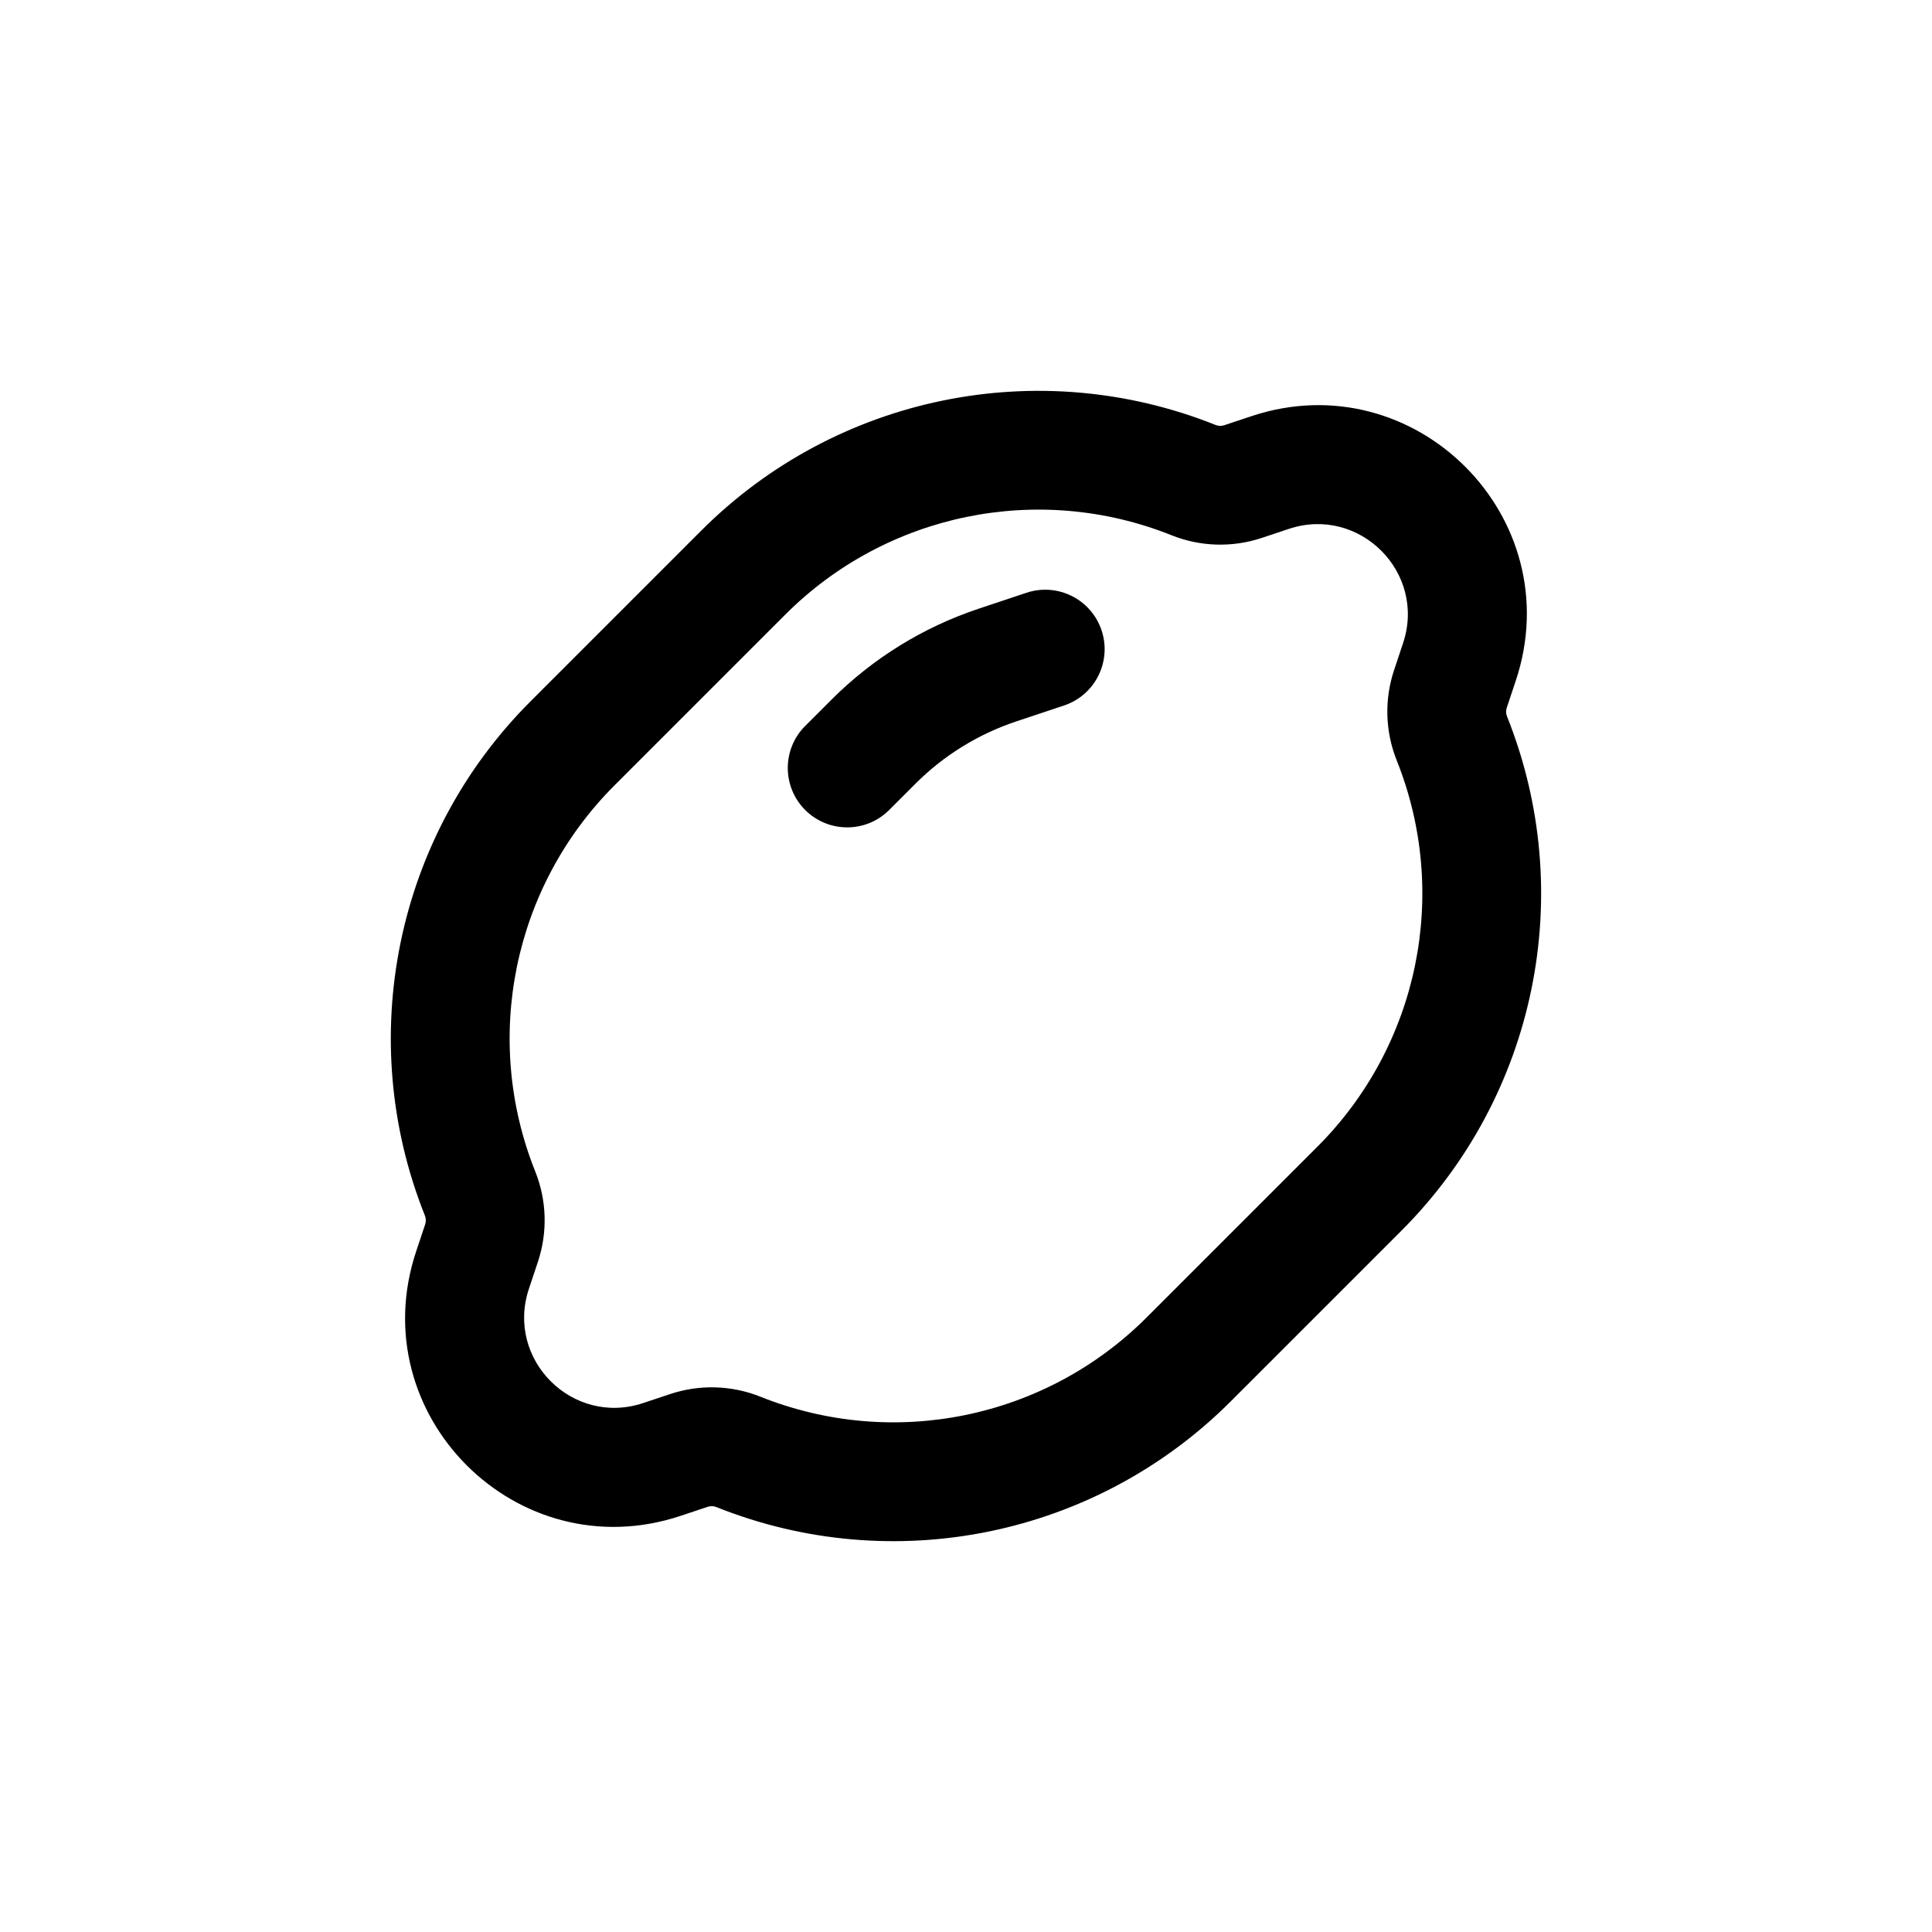<?xml version="1.0" encoding="UTF-8"?>
<!-- Uploaded to: ICON Repo, www.iconrepo.com, Generator: ICON Repo Mixer Tools -->
<svg fill="#000000" width="800px" height="800px" version="1.1" viewBox="144 144 512 512" xmlns="http://www.w3.org/2000/svg">
 <g fill-rule="evenodd">
  <path d="m256.61 466.16c-18.773-46.938-7.769-100.55 27.977-136.29l45.273-45.273c35.742-35.746 89.355-46.75 136.29-27.977 0.73 0.293 1.543 0.316 2.289 0.07l7.16-2.387c43.32-14.441 84.539 26.773 70.098 70.098l-2.387 7.16c-0.25 0.746-0.227 1.555 0.066 2.289 18.773 46.938 7.769 100.55-27.977 136.29l-45.27 45.27c-35.746 35.746-89.355 46.75-136.29 27.977-0.734-0.293-1.543-0.316-2.289-0.066l-7.16 2.387c-43.324 14.441-84.539-26.777-70.098-70.098l2.387-7.16c0.246-0.746 0.223-1.559-0.07-2.289zm50.242-114.03c-26.84 26.836-35.102 67.09-21.004 102.33 3.059 7.648 3.309 16.129 0.703 23.941l-2.387 7.156c-6.234 18.711 11.562 36.508 30.27 30.27l7.156-2.383c7.812-2.606 16.297-2.356 23.941 0.703 35.242 14.094 75.496 5.832 102.34-21.008l45.27-45.27c26.84-26.84 35.102-67.094 21.008-102.34-3.059-7.644-3.309-16.129-0.703-23.941l2.383-7.156c6.238-18.707-11.559-36.504-30.27-30.27l-7.156 2.387c-7.812 2.606-16.293 2.356-23.941-0.703-35.242-14.098-75.496-5.836-102.33 21.004z"/>
  <path d="m435.93 311.05c2.75 8.25-1.707 17.168-9.957 19.914l-12.684 4.231c-10.047 3.348-19.176 8.992-26.668 16.48l-6.977 6.977c-6.148 6.148-16.113 6.148-22.262 0-6.148-6.148-6.148-16.117 0-22.266l6.977-6.977c10.945-10.945 24.289-19.191 38.973-24.09l12.684-4.227c8.25-2.75 17.164 1.711 19.914 9.957z"/>
 </g>
</svg>
